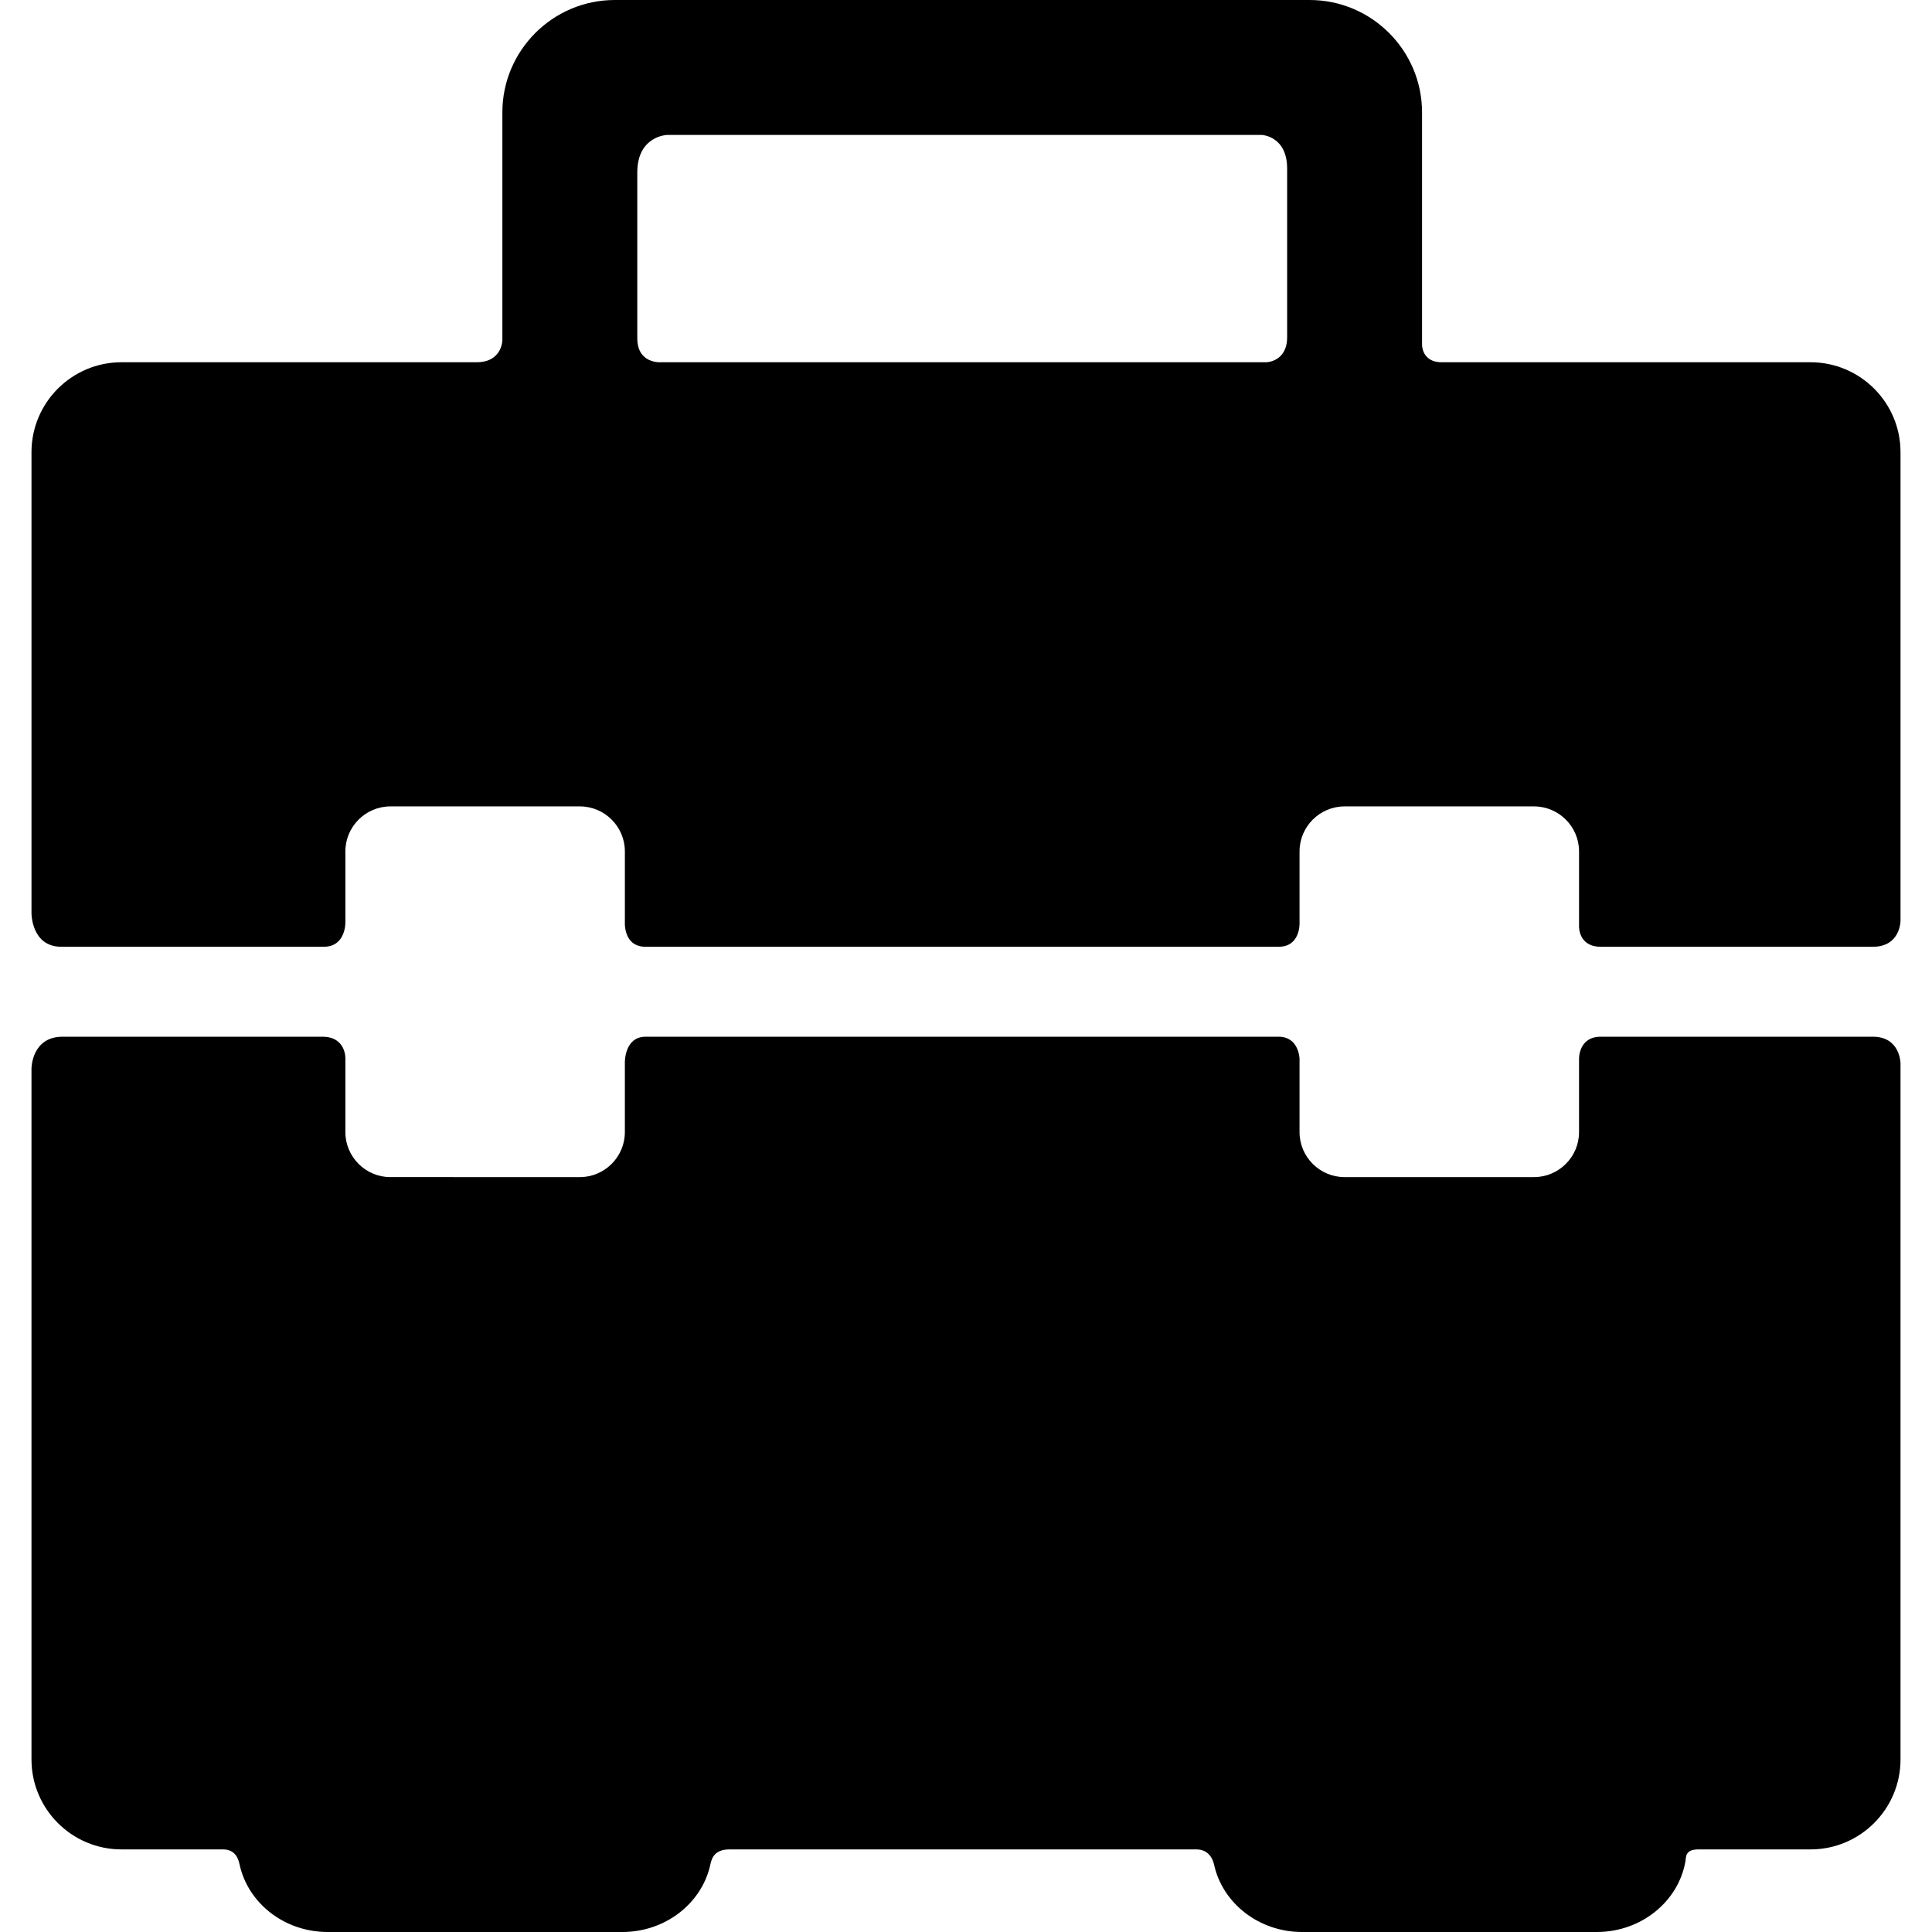<?xml version="1.0" encoding="iso-8859-1"?>
<!-- Uploaded to: SVG Repo, www.svgrepo.com, Generator: SVG Repo Mixer Tools -->
<svg fill="#000000" height="800px" width="800px" version="1.1" id="Capa_1" xmlns="http://www.w3.org/2000/svg" xmlns:xlink="http://www.w3.org/1999/xlink" 
	 viewBox="0 0 429.571 429.571" xml:space="preserve">
<g>
	<path d="M71.986,210.509c4.938,0,4.806-5.407,4.806-5.407V189.3c0-5.5,4.5-10,10-10h42.145c5.5,0,10,4.5,10,10v15.72
		c0,0-0.387,5.489,4.613,5.489c36.35,0,105.562,0,140.749,0c4.875,0,4.649-5.282,4.649-5.282V189.3c0-5.5,4.5-10,10-10h42.145
		c5.5,0,10,4.5,10,10v16.677c0,0-0.169,4.532,4.831,4.532c16.662,0,45.375,0,60.5,0c6.148,0,6.148-5.781,6.148-5.781V100.546
		c0-11.028-8.972-20-20-20c0,0-61.517,0-82.022,0c-4.417,0-4.363-3.86-4.363-3.86V25c0-13.785-11.215-25-25-25H136.698
		c-13.785,0-25,11.215-25,25v50.685c0,0-0.066,4.861-5.732,4.861c-19.741,0-78.965,0-78.965,0c-11.028,0-20,8.972-20,20v102.556
		c0,0,0,7.407,6.631,7.407C29.286,210.509,57.197,210.509,71.986,210.509z M141.698,38.352c0-8.125,6.601-8.352,6.601-8.352h132.25
		c0,0,5.638,0.227,5.638,7.477c0,7.978,0,27.775,0,37.5c0,5.5-4.638,5.569-4.638,5.569h-134.75c0,0-5.101,0.306-5.101-5.319
		C141.698,65.75,141.698,46.205,141.698,38.352z"/>
	<path d="M355.923,230.509c-5,0-4.831,4.968-4.831,4.968v16.246c0,5.5-4.5,10-10,10h-42.145c-5.5,0-10-4.5-10-10v-16.371
		c0,0-0.149-4.843-4.649-4.843c-35.188,0-104.399,0-140.749,0c-4.751,0-4.613,5.761-4.613,5.761v15.453c0,5.5-4.5,10-10,10H86.792
		c-5.5,0-10-4.5-10-10v-16.371c0,0,0.194-4.843-5.118-4.843c-14.716,0-42.033,0-57.75,0C7,230.509,7,237.602,7,237.602v153.603
		c0,11.028,8.972,20,20,20h22.549c3,0,3.499,2.379,3.757,3.517c1.914,8.473,9.946,14.851,19.552,14.851h65.5
		c9.503,0,17.469-6.244,19.488-14.583c0.296-1.221,0.536-3.784,4.369-3.784h103.75c2.917,0,3.743,2.311,3.987,3.418
		c1.873,8.521,9.931,14.949,19.573,14.949h65.5c9.954,0,18.221-6.851,19.734-15.782c0.144-0.844-0.128-2.585,2.872-2.585h24.939
		c11.028,0,20-8.972,20-20V236.478c0,0,0-5.969-6.148-5.969C401.298,230.509,372.585,230.509,355.923,230.509z"/>
</g>
</svg>